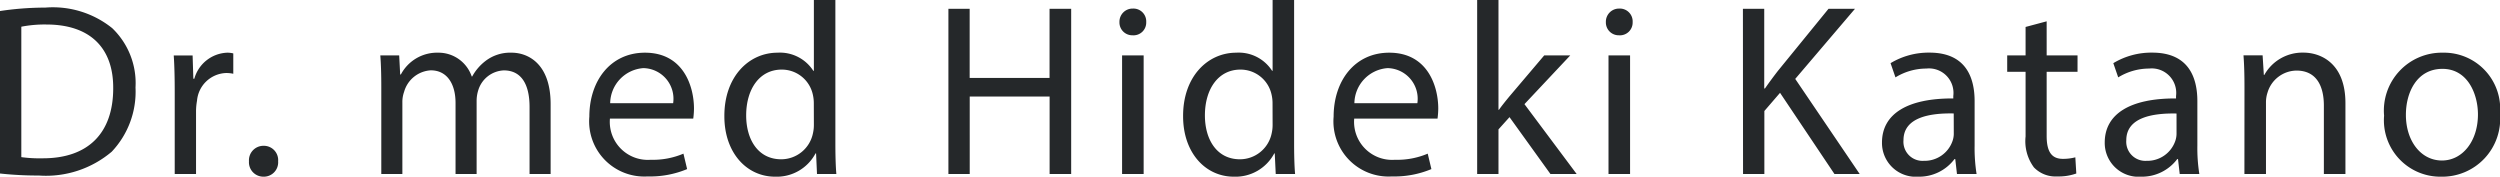 <svg xmlns="http://www.w3.org/2000/svg" width="163.232" height="11.536" viewBox="0 0 163.232 11.536">
  <path id="パス_21718" data-name="パス 21718" d="M1.216-.032A22.468,22.468,0,0,0,3.744.1,6.643,6.643,0,0,0,8.512-1.456a5.7,5.7,0,0,0,1.552-4.192A4.967,4.967,0,0,0,8.544-9.52a6.176,6.176,0,0,0-4.368-1.344,19.939,19.939,0,0,0-2.96.224ZM2.608-9.616A7.909,7.909,0,0,1,4.24-9.76c2.944,0,4.384,1.616,4.368,4.16,0,2.912-1.616,4.576-4.592,4.576A8.79,8.79,0,0,1,2.608-1.1ZM12.624,0h1.392V-4.128a3.963,3.963,0,0,1,.064-.656,1.975,1.975,0,0,1,1.888-1.808,2.115,2.115,0,0,1,.48.048V-7.872a1.523,1.523,0,0,0-.4-.048,2.323,2.323,0,0,0-2.144,1.7H13.84l-.048-1.52H12.56c.048.72.064,1.5.064,2.416Zm5.792.176a.937.937,0,0,0,.96-1.008.934.934,0,0,0-.944-1.008.946.946,0,0,0-.96,1.008A.942.942,0,0,0,18.416.176ZM26.112,0h1.376V-4.672A1.941,1.941,0,0,1,27.6-5.36a1.924,1.924,0,0,1,1.744-1.408c1.072,0,1.616.9,1.616,2.128V0h1.376V-4.784a2.319,2.319,0,0,1,.112-.7,1.823,1.823,0,0,1,1.664-1.28c1.136,0,1.68.9,1.68,2.384V0h1.376V-4.56c0-2.688-1.52-3.36-2.544-3.36a2.643,2.643,0,0,0-1.712.544,3.19,3.19,0,0,0-.864,1.008h-.032A2.289,2.289,0,0,0,29.824-7.92,2.669,2.669,0,0,0,27.392-6.5h-.048L27.28-7.744H26.048c.048.64.064,1.3.064,2.1ZM46.48-3.616a5.311,5.311,0,0,0,.048-.656c0-1.424-.672-3.648-3.2-3.648-2.256,0-3.632,1.84-3.632,4.176A3.6,3.6,0,0,0,43.5.16,6.272,6.272,0,0,0,46.08-.32l-.24-1.008a5.092,5.092,0,0,1-2.144.4A2.481,2.481,0,0,1,41.04-3.616ZM41.056-4.624a2.333,2.333,0,0,1,2.16-2.288,2,2,0,0,1,1.952,2.288Zm13.3-6.736v4.624H54.32A2.589,2.589,0,0,0,51.984-7.92c-1.888,0-3.488,1.584-3.472,4.16,0,2.352,1.44,3.936,3.312,3.936a2.864,2.864,0,0,0,2.64-1.52H54.5L54.56,0h1.264c-.048-.528-.064-1.312-.064-2v-9.36Zm0,8.112a2.446,2.446,0,0,1-.064.608A2.117,2.117,0,0,1,52.224-.96c-1.52,0-2.288-1.3-2.288-2.864,0-1.712.864-2.992,2.32-2.992a2.071,2.071,0,0,1,2.032,1.632,2.485,2.485,0,0,1,.064.592Zm8.784-7.536V0h1.392V-5.056h5.216V0h1.408V-10.784H69.744v4.512H64.528v-4.512ZM75.888,0V-7.744H74.48V0Zm-.7-10.8a.858.858,0,0,0-.88.88.837.837,0,0,0,.848.864.832.832,0,0,0,.9-.864A.836.836,0,0,0,75.184-10.8Zm9.12-.56v4.624h-.032A2.589,2.589,0,0,0,81.936-7.92c-1.888,0-3.488,1.584-3.472,4.16,0,2.352,1.44,3.936,3.312,3.936a2.864,2.864,0,0,0,2.64-1.52h.032L84.512,0h1.264c-.048-.528-.064-1.312-.064-2v-9.36Zm0,8.112a2.446,2.446,0,0,1-.064.608A2.117,2.117,0,0,1,82.176-.96c-1.52,0-2.288-1.3-2.288-2.864,0-1.712.864-2.992,2.32-2.992A2.071,2.071,0,0,1,84.24-5.184a2.486,2.486,0,0,1,.064.592Zm10.768-.368a5.311,5.311,0,0,0,.048-.656c0-1.424-.672-3.648-3.2-3.648-2.256,0-3.632,1.84-3.632,4.176A3.6,3.6,0,0,0,92.1.16a6.272,6.272,0,0,0,2.576-.48l-.24-1.008a5.092,5.092,0,0,1-2.144.4,2.481,2.481,0,0,1-2.656-2.688ZM89.648-4.624a2.333,2.333,0,0,1,2.16-2.288A2,2,0,0,1,93.76-4.624Zm9.408-6.736H97.664V0h1.392V-2.912l.72-.8L102.448,0h1.712l-3.408-4.56,2.992-3.184h-1.7L99.776-5.072c-.224.272-.5.608-.688.88h-.032ZM107.648,0V-7.744H106.24V0Zm-.7-10.8a.858.858,0,0,0-.88.88.837.837,0,0,0,.848.864.832.832,0,0,0,.9-.864A.836.836,0,0,0,106.944-10.8ZM115.024,0h1.392V-4.112L117.44-5.3,120.992,0h1.648l-4.208-6.208,3.9-4.576h-1.728l-3.3,4.048c-.272.352-.56.736-.848,1.152h-.048v-5.2h-1.392Zm15.248,0a10.9,10.9,0,0,1-.128-1.856v-2.9c0-1.552-.576-3.168-2.944-3.168a4.806,4.806,0,0,0-2.544.688l.32.928a3.858,3.858,0,0,1,2.016-.576,1.6,1.6,0,0,1,1.76,1.792v.16c-2.992-.016-4.656,1.008-4.656,2.88A2.206,2.206,0,0,0,126.464.176a2.884,2.884,0,0,0,2.368-1.152h.048l.112.976Zm-1.488-2.608a1.47,1.47,0,0,1-.08.448,1.927,1.927,0,0,1-1.872,1.3A1.246,1.246,0,0,1,125.5-2.208c0-1.5,1.744-1.776,3.28-1.744ZM133.472-9.6v1.856h-1.2v1.072h1.2v4.224a2.869,2.869,0,0,0,.544,2.016,1.951,1.951,0,0,0,1.52.592,3.447,3.447,0,0,0,1.248-.192l-.064-1.056a3.132,3.132,0,0,1-.816.1c-.784,0-1.056-.544-1.056-1.5V-6.672h2.016V-7.744h-2.016V-9.968ZM144.816,0a10.9,10.9,0,0,1-.128-1.856v-2.9c0-1.552-.576-3.168-2.944-3.168a4.806,4.806,0,0,0-2.544.688l.32.928a3.858,3.858,0,0,1,2.016-.576,1.6,1.6,0,0,1,1.76,1.792v.16c-2.992-.016-4.656,1.008-4.656,2.88A2.206,2.206,0,0,0,141.008.176a2.884,2.884,0,0,0,2.368-1.152h.048l.112.976Zm-1.488-2.608a1.469,1.469,0,0,1-.08.448,1.927,1.927,0,0,1-1.872,1.3,1.246,1.246,0,0,1-1.328-1.344c0-1.5,1.744-1.776,3.28-1.744ZM147.76,0h1.408V-4.656a2.025,2.025,0,0,1,.1-.656,2,2,0,0,1,1.888-1.44c1.328,0,1.792,1.04,1.792,2.288V0h1.408V-4.624c0-2.656-1.664-3.3-2.736-3.3a2.848,2.848,0,0,0-2.56,1.456h-.032l-.08-1.28H147.7c.048.64.064,1.3.064,2.1Zm12.96-7.92a3.781,3.781,0,0,0-3.84,4.112A3.682,3.682,0,0,0,160.592.176a3.785,3.785,0,0,0,3.856-4.112A3.667,3.667,0,0,0,160.72-7.92Zm-.032,1.056c1.664,0,2.32,1.664,2.32,2.976,0,1.744-1.008,3.008-2.352,3.008-1.376,0-2.352-1.28-2.352-2.976C158.3-5.328,159.024-6.864,160.688-6.864Z" transform="translate(-1.216 11.36)" fill="#25282a"/>
</svg>
